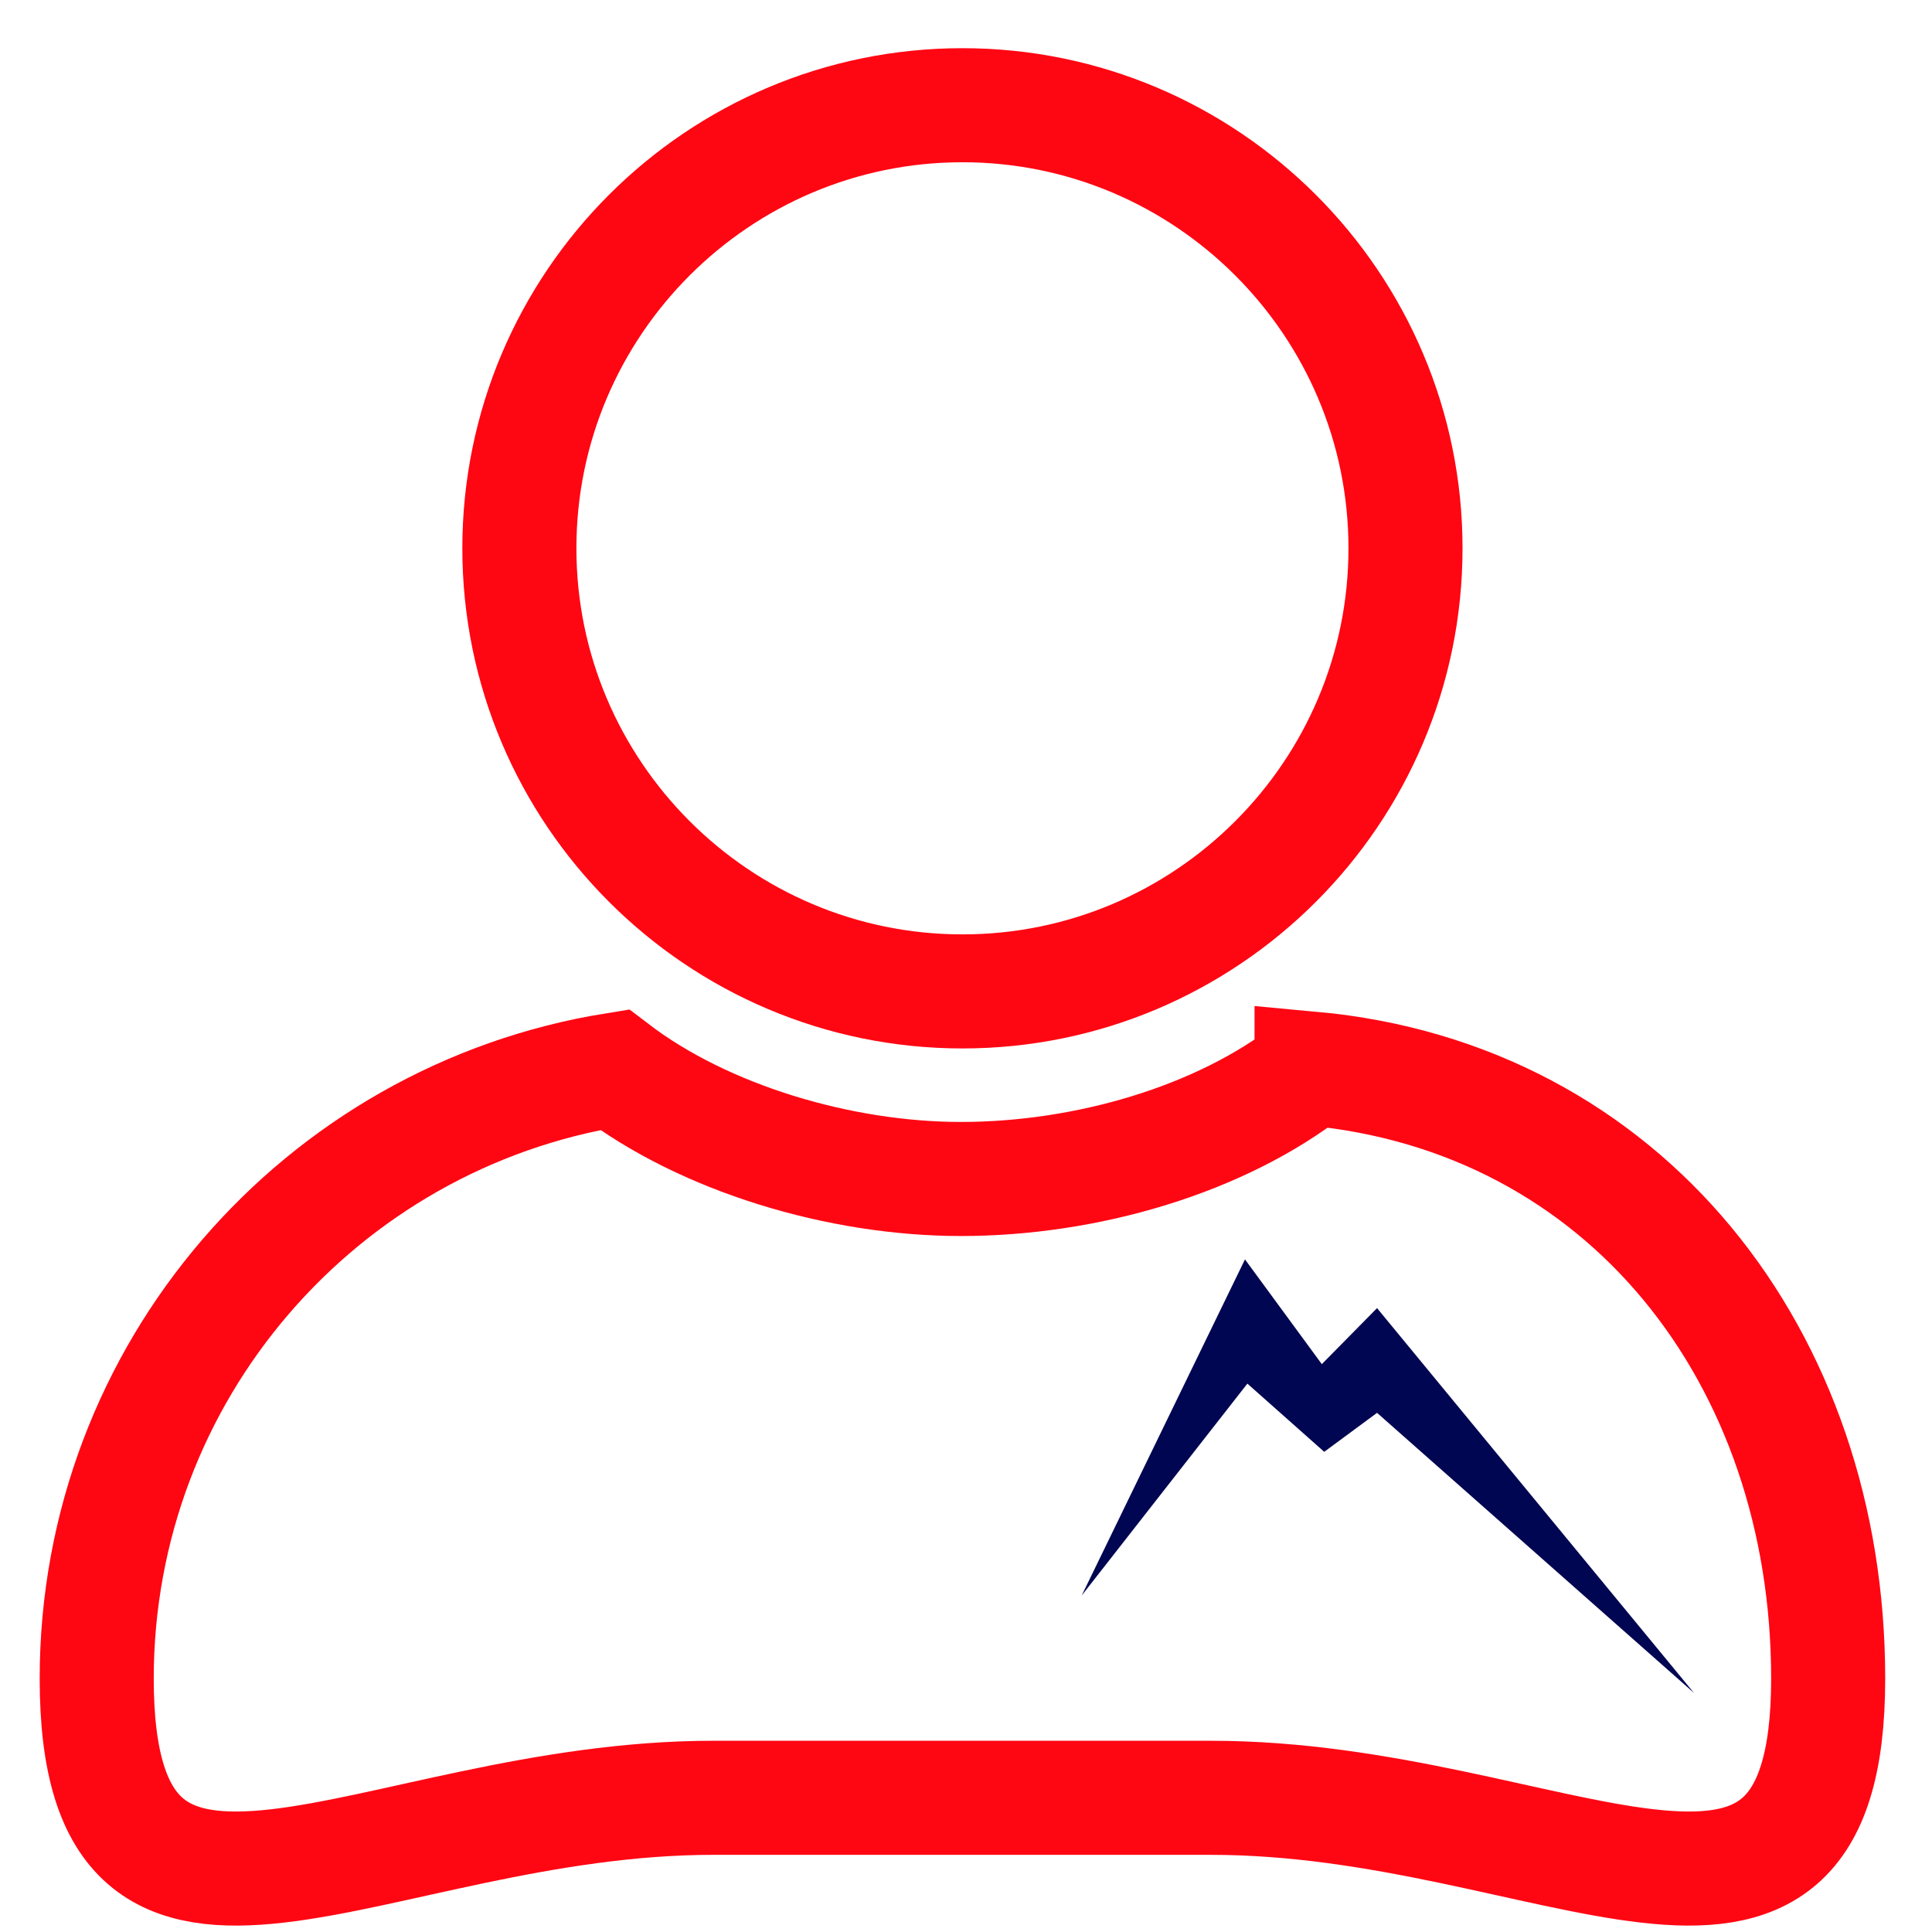 <?xml version="1.0" encoding="UTF-8"?>
<!DOCTYPE svg PUBLIC "-//W3C//DTD SVG 1.1//EN" "http://www.w3.org/Graphics/SVG/1.1/DTD/svg11.dtd">
<!-- Creator: CorelDRAW 2021 (64-Bit) -->
<svg xmlns="http://www.w3.org/2000/svg" xml:space="preserve" width="271px" height="271px" version="1.1" style="shape-rendering:geometricPrecision; text-rendering:geometricPrecision; image-rendering:optimizeQuality; fill-rule:evenodd; clip-rule:evenodd"
viewBox="0 0 271 271"
 xmlns:xlink="http://www.w3.org/1999/xlink"
 xmlns:xodm="http://www.corel.com/coreldraw/odm/2003">
 <defs>
  <style type="text/css">
   <![CDATA[
    .str0 {stroke:#FF0613;stroke-width:16;stroke-miterlimit:22.926}
    .fil0 {fill:none;fill-rule:nonzero}
    .fil1 {fill:#000651}
   ]]>
  </style>
 </defs>
 <g id="Capa_x0020_1">
  <path class="fil0 str0" d="M183.972 149.884c-12.775,10.051 -31.697,15.491 -49.175,15.491 -17.044,0 -35.995,-5.718 -48.611,-15.327 -41.172,6.654 -72.621,42.351 -72.62,85.404 0,47.795 38.74,16.723 86.528,16.723l69.807 0.003c47.792,-0.003 86.535,31.069 86.535,-16.726 -0.001,-45.083 -28.434,-81.524 -72.464,-85.568z"/>
  <g id="_2366360493680">
   <path class="fil0 str0" d="M135.002 139.065c34.269,0 62.148,-27.882 62.146,-62.155 0,-34.269 -27.877,-62.151 -62.147,-62.151 -34.269,0 -62.149,27.882 -62.149,62.151 0.003,34.273 27.883,62.155 62.15,62.155z"/>
  </g>
  <polygon class="fil1" points="151.728,223.804 174.632,176.654 185.41,191.346 193.157,183.488 237.617,237.47 193.157,198.179 185.747,203.646 174.968,194.079 "/>
 </g>
</svg>
